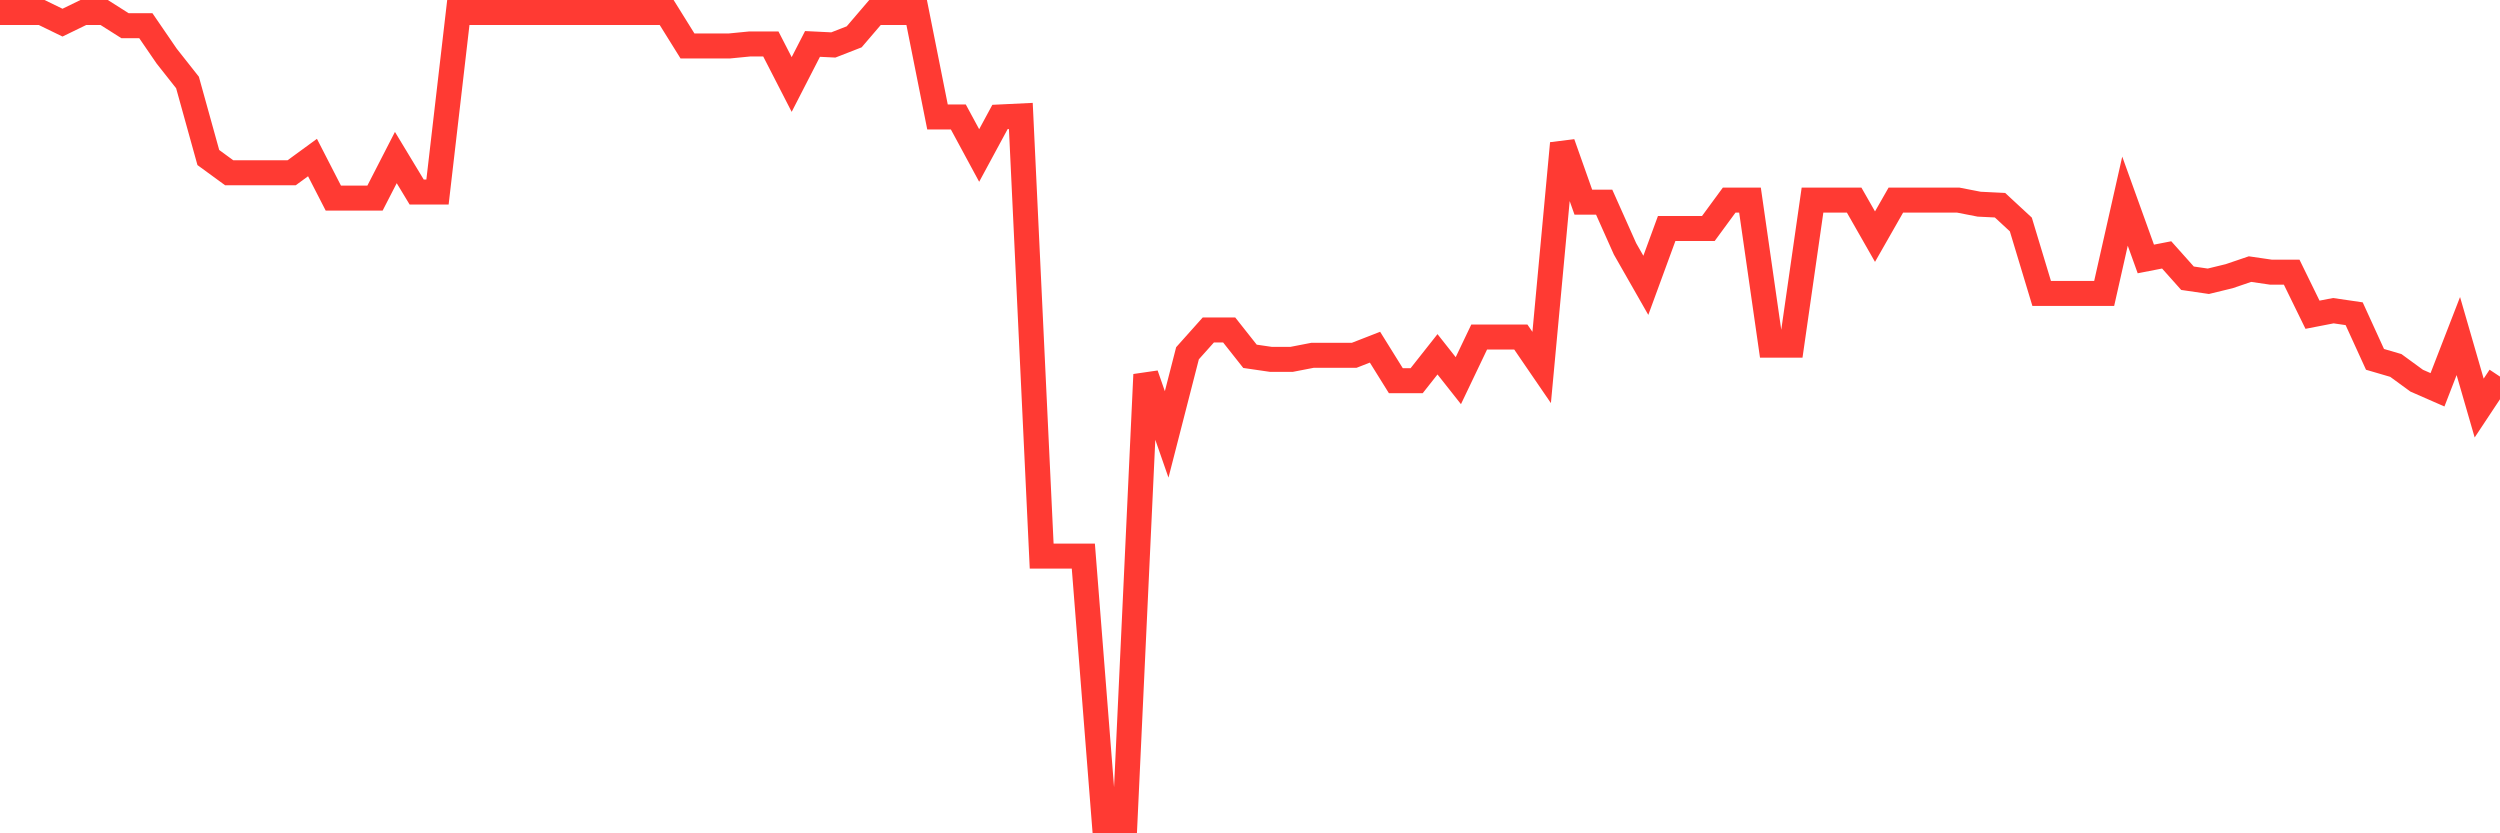 <svg
  xmlns="http://www.w3.org/2000/svg"
  xmlns:xlink="http://www.w3.org/1999/xlink"
  width="120"
  height="40"
  viewBox="0 0 120 40"
  preserveAspectRatio="none"
>
  <polyline
    points="0,0.6 1,0.6 2,0.6 3,1.087 4,0.6 5,0.6 6,1.233 7,1.233 8,2.693 9,3.959 10,7.562 11,8.292 12,8.292 13,8.292 14,8.292 15,7.562 16,9.509 17,9.509 18,9.509 19,7.562 20,9.217 21,9.217 22,0.6 23,0.6 24,0.6 25,0.6 26,0.6 27,0.6 28,0.6 29,0.6 30,0.6 31,0.6 32,0.6 33,2.207 34,2.207 35,2.207 36,2.109 37,2.109 38,4.056 39,2.109 40,2.158 41,1.768 42,0.6 43,0.6 44,0.6 45,5.614 46,5.614 47,7.464 48,5.614 49,5.566 50,26.694 51,26.694 52,26.694 53,39.4 54,39.4 55,17.98 56,20.852 57,16.957 58,15.838 59,15.838 60,17.103 61,17.249 62,17.249 63,17.055 64,17.055 65,17.055 66,16.665 67,18.272 68,18.272 69,17.006 70,18.272 71,16.178 72,16.178 73,16.178 74,17.639 75,6.88 76,9.704 77,9.704 78,11.943 79,13.696 80,10.969 81,10.969 82,10.969 83,9.606 84,9.606 85,16.568 86,16.568 87,9.606 88,9.606 89,9.606 90,11.359 91,9.606 92,9.606 93,9.606 94,9.606 95,9.801 96,9.85 97,10.775 98,14.085 99,14.085 100,14.085 101,14.085 102,9.655 103,12.43 104,12.235 105,13.355 106,13.501 107,13.257 108,12.917 109,13.063 110,13.063 111,15.107 112,14.913 113,15.059 114,17.249 115,17.542 116,18.272 117,18.71 118,16.13 119,19.586 120,18.077"
    fill="none"
    stroke="#ff3a33"
    stroke-width="1.2"
  >
  </polyline>
</svg>